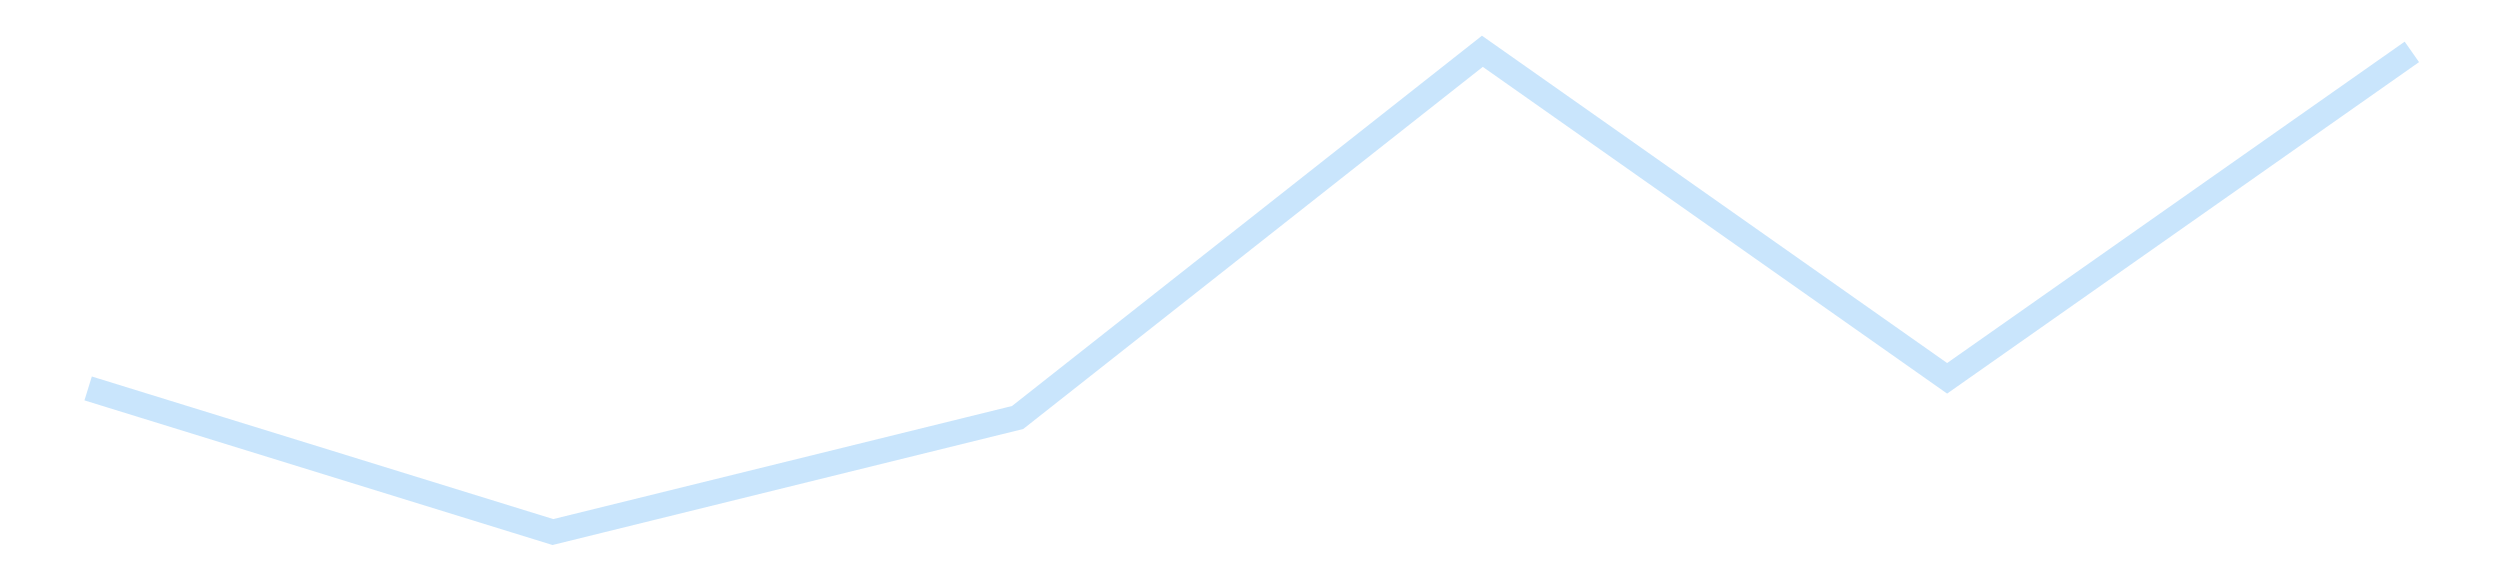<?xml version='1.0' encoding='utf-8'?>
<svg xmlns="http://www.w3.org/2000/svg" xmlns:xlink="http://www.w3.org/1999/xlink" id="chart-0077717d-344d-4d70-b459-e29433a541cf" class="pygal-chart pygal-sparkline" viewBox="0 0 300 70" width="300" height="70"><!--Generated with pygal 3.0.4 (lxml) ©Kozea 2012-2016 on 2025-11-11--><!--http://pygal.org--><!--http://github.com/Kozea/pygal--><defs><style type="text/css">#chart-0077717d-344d-4d70-b459-e29433a541cf{-webkit-user-select:none;-webkit-font-smoothing:antialiased;font-family:Consolas,"Liberation Mono",Menlo,Courier,monospace}#chart-0077717d-344d-4d70-b459-e29433a541cf .title{font-family:Consolas,"Liberation Mono",Menlo,Courier,monospace;font-size:16px}#chart-0077717d-344d-4d70-b459-e29433a541cf .legends .legend text{font-family:Consolas,"Liberation Mono",Menlo,Courier,monospace;font-size:14px}#chart-0077717d-344d-4d70-b459-e29433a541cf .axis text{font-family:Consolas,"Liberation Mono",Menlo,Courier,monospace;font-size:10px}#chart-0077717d-344d-4d70-b459-e29433a541cf .axis text.major{font-family:Consolas,"Liberation Mono",Menlo,Courier,monospace;font-size:10px}#chart-0077717d-344d-4d70-b459-e29433a541cf .text-overlay text.value{font-family:Consolas,"Liberation Mono",Menlo,Courier,monospace;font-size:16px}#chart-0077717d-344d-4d70-b459-e29433a541cf .text-overlay text.label{font-family:Consolas,"Liberation Mono",Menlo,Courier,monospace;font-size:10px}#chart-0077717d-344d-4d70-b459-e29433a541cf .tooltip{font-family:Consolas,"Liberation Mono",Menlo,Courier,monospace;font-size:14px}#chart-0077717d-344d-4d70-b459-e29433a541cf text.no_data{font-family:Consolas,"Liberation Mono",Menlo,Courier,monospace;font-size:64px}
#chart-0077717d-344d-4d70-b459-e29433a541cf{background-color:transparent}#chart-0077717d-344d-4d70-b459-e29433a541cf path,#chart-0077717d-344d-4d70-b459-e29433a541cf line,#chart-0077717d-344d-4d70-b459-e29433a541cf rect,#chart-0077717d-344d-4d70-b459-e29433a541cf circle{-webkit-transition:150ms;-moz-transition:150ms;transition:150ms}#chart-0077717d-344d-4d70-b459-e29433a541cf .graph &gt; .background{fill:transparent}#chart-0077717d-344d-4d70-b459-e29433a541cf .plot &gt; .background{fill:transparent}#chart-0077717d-344d-4d70-b459-e29433a541cf .graph{fill:rgba(0,0,0,.87)}#chart-0077717d-344d-4d70-b459-e29433a541cf text.no_data{fill:rgba(0,0,0,1)}#chart-0077717d-344d-4d70-b459-e29433a541cf .title{fill:rgba(0,0,0,1)}#chart-0077717d-344d-4d70-b459-e29433a541cf .legends .legend text{fill:rgba(0,0,0,.87)}#chart-0077717d-344d-4d70-b459-e29433a541cf .legends .legend:hover text{fill:rgba(0,0,0,1)}#chart-0077717d-344d-4d70-b459-e29433a541cf .axis .line{stroke:rgba(0,0,0,1)}#chart-0077717d-344d-4d70-b459-e29433a541cf .axis .guide.line{stroke:rgba(0,0,0,.54)}#chart-0077717d-344d-4d70-b459-e29433a541cf .axis .major.line{stroke:rgba(0,0,0,.87)}#chart-0077717d-344d-4d70-b459-e29433a541cf .axis text.major{fill:rgba(0,0,0,1)}#chart-0077717d-344d-4d70-b459-e29433a541cf .axis.y .guides:hover .guide.line,#chart-0077717d-344d-4d70-b459-e29433a541cf .line-graph .axis.x .guides:hover .guide.line,#chart-0077717d-344d-4d70-b459-e29433a541cf .stackedline-graph .axis.x .guides:hover .guide.line,#chart-0077717d-344d-4d70-b459-e29433a541cf .xy-graph .axis.x .guides:hover .guide.line{stroke:rgba(0,0,0,1)}#chart-0077717d-344d-4d70-b459-e29433a541cf .axis .guides:hover text{fill:rgba(0,0,0,1)}#chart-0077717d-344d-4d70-b459-e29433a541cf .reactive{fill-opacity:.7;stroke-opacity:.8;stroke-width:3}#chart-0077717d-344d-4d70-b459-e29433a541cf .ci{stroke:rgba(0,0,0,.87)}#chart-0077717d-344d-4d70-b459-e29433a541cf .reactive.active,#chart-0077717d-344d-4d70-b459-e29433a541cf .active .reactive{fill-opacity:.8;stroke-opacity:.9;stroke-width:4}#chart-0077717d-344d-4d70-b459-e29433a541cf .ci .reactive.active{stroke-width:1.5}#chart-0077717d-344d-4d70-b459-e29433a541cf .series text{fill:rgba(0,0,0,1)}#chart-0077717d-344d-4d70-b459-e29433a541cf .tooltip rect{fill:transparent;stroke:rgba(0,0,0,1);-webkit-transition:opacity 150ms;-moz-transition:opacity 150ms;transition:opacity 150ms}#chart-0077717d-344d-4d70-b459-e29433a541cf .tooltip .label{fill:rgba(0,0,0,.87)}#chart-0077717d-344d-4d70-b459-e29433a541cf .tooltip .label{fill:rgba(0,0,0,.87)}#chart-0077717d-344d-4d70-b459-e29433a541cf .tooltip .legend{font-size:.8em;fill:rgba(0,0,0,.54)}#chart-0077717d-344d-4d70-b459-e29433a541cf .tooltip .x_label{font-size:.6em;fill:rgba(0,0,0,1)}#chart-0077717d-344d-4d70-b459-e29433a541cf .tooltip .xlink{font-size:.5em;text-decoration:underline}#chart-0077717d-344d-4d70-b459-e29433a541cf .tooltip .value{font-size:1.5em}#chart-0077717d-344d-4d70-b459-e29433a541cf .bound{font-size:.5em}#chart-0077717d-344d-4d70-b459-e29433a541cf .max-value{font-size:.75em;fill:rgba(0,0,0,.54)}#chart-0077717d-344d-4d70-b459-e29433a541cf .map-element{fill:transparent;stroke:rgba(0,0,0,.54) !important}#chart-0077717d-344d-4d70-b459-e29433a541cf .map-element .reactive{fill-opacity:inherit;stroke-opacity:inherit}#chart-0077717d-344d-4d70-b459-e29433a541cf .color-0,#chart-0077717d-344d-4d70-b459-e29433a541cf .color-0 a:visited{stroke:#bbdefb;fill:#bbdefb}#chart-0077717d-344d-4d70-b459-e29433a541cf .text-overlay .color-0 text{fill:black}
#chart-0077717d-344d-4d70-b459-e29433a541cf text.no_data{text-anchor:middle}#chart-0077717d-344d-4d70-b459-e29433a541cf .guide.line{fill:none}#chart-0077717d-344d-4d70-b459-e29433a541cf .centered{text-anchor:middle}#chart-0077717d-344d-4d70-b459-e29433a541cf .title{text-anchor:middle}#chart-0077717d-344d-4d70-b459-e29433a541cf .legends .legend text{fill-opacity:1}#chart-0077717d-344d-4d70-b459-e29433a541cf .axis.x text{text-anchor:middle}#chart-0077717d-344d-4d70-b459-e29433a541cf .axis.x:not(.web) text[transform]{text-anchor:start}#chart-0077717d-344d-4d70-b459-e29433a541cf .axis.x:not(.web) text[transform].backwards{text-anchor:end}#chart-0077717d-344d-4d70-b459-e29433a541cf .axis.y text{text-anchor:end}#chart-0077717d-344d-4d70-b459-e29433a541cf .axis.y text[transform].backwards{text-anchor:start}#chart-0077717d-344d-4d70-b459-e29433a541cf .axis.y2 text{text-anchor:start}#chart-0077717d-344d-4d70-b459-e29433a541cf .axis.y2 text[transform].backwards{text-anchor:end}#chart-0077717d-344d-4d70-b459-e29433a541cf .axis .guide.line{stroke-dasharray:4,4;stroke:black}#chart-0077717d-344d-4d70-b459-e29433a541cf .axis .major.guide.line{stroke-dasharray:6,6;stroke:black}#chart-0077717d-344d-4d70-b459-e29433a541cf .horizontal .axis.y .guide.line,#chart-0077717d-344d-4d70-b459-e29433a541cf .horizontal .axis.y2 .guide.line,#chart-0077717d-344d-4d70-b459-e29433a541cf .vertical .axis.x .guide.line{opacity:0}#chart-0077717d-344d-4d70-b459-e29433a541cf .horizontal .axis.always_show .guide.line,#chart-0077717d-344d-4d70-b459-e29433a541cf .vertical .axis.always_show .guide.line{opacity:1 !important}#chart-0077717d-344d-4d70-b459-e29433a541cf .axis.y .guides:hover .guide.line,#chart-0077717d-344d-4d70-b459-e29433a541cf .axis.y2 .guides:hover .guide.line,#chart-0077717d-344d-4d70-b459-e29433a541cf .axis.x .guides:hover .guide.line{opacity:1}#chart-0077717d-344d-4d70-b459-e29433a541cf .axis .guides:hover text{opacity:1}#chart-0077717d-344d-4d70-b459-e29433a541cf .nofill{fill:none}#chart-0077717d-344d-4d70-b459-e29433a541cf .subtle-fill{fill-opacity:.2}#chart-0077717d-344d-4d70-b459-e29433a541cf .dot{stroke-width:1px;fill-opacity:1;stroke-opacity:1}#chart-0077717d-344d-4d70-b459-e29433a541cf .dot.active{stroke-width:5px}#chart-0077717d-344d-4d70-b459-e29433a541cf .dot.negative{fill:transparent}#chart-0077717d-344d-4d70-b459-e29433a541cf text,#chart-0077717d-344d-4d70-b459-e29433a541cf tspan{stroke:none !important}#chart-0077717d-344d-4d70-b459-e29433a541cf .series text.active{opacity:1}#chart-0077717d-344d-4d70-b459-e29433a541cf .tooltip rect{fill-opacity:.95;stroke-width:.5}#chart-0077717d-344d-4d70-b459-e29433a541cf .tooltip text{fill-opacity:1}#chart-0077717d-344d-4d70-b459-e29433a541cf .showable{visibility:hidden}#chart-0077717d-344d-4d70-b459-e29433a541cf .showable.shown{visibility:visible}#chart-0077717d-344d-4d70-b459-e29433a541cf .gauge-background{fill:rgba(229,229,229,1);stroke:none}#chart-0077717d-344d-4d70-b459-e29433a541cf .bg-lines{stroke:transparent;stroke-width:2px}</style><script type="text/javascript">window.pygal = window.pygal || {};window.pygal.config = window.pygal.config || {};window.pygal.config['0077717d-344d-4d70-b459-e29433a541cf'] = {"allow_interruptions": false, "box_mode": "extremes", "classes": ["pygal-chart", "pygal-sparkline"], "css": ["file://style.css", "file://graph.css"], "defs": [], "disable_xml_declaration": false, "dots_size": 2.5, "dynamic_print_values": false, "explicit_size": true, "fill": false, "force_uri_protocol": "https", "formatter": null, "half_pie": false, "height": 70, "include_x_axis": false, "inner_radius": 0, "interpolate": null, "interpolation_parameters": {}, "interpolation_precision": 250, "inverse_y_axis": false, "js": [], "legend_at_bottom": false, "legend_at_bottom_columns": null, "legend_box_size": 12, "logarithmic": false, "margin": 5, "margin_bottom": null, "margin_left": null, "margin_right": null, "margin_top": null, "max_scale": 2, "min_scale": 1, "missing_value_fill_truncation": "x", "no_data_text": "", "no_prefix": false, "order_min": null, "pretty_print": false, "print_labels": false, "print_values": false, "print_values_position": "center", "print_zeroes": true, "range": null, "rounded_bars": null, "secondary_range": null, "show_dots": false, "show_legend": false, "show_minor_x_labels": true, "show_minor_y_labels": true, "show_only_major_dots": false, "show_x_guides": false, "show_x_labels": false, "show_y_guides": true, "show_y_labels": false, "spacing": 0, "stack_from_top": false, "strict": false, "stroke": true, "stroke_style": null, "style": {"background": "transparent", "ci_colors": [], "colors": ["#bbdefb"], "dot_opacity": "1", "font_family": "Consolas, \"Liberation Mono\", Menlo, Courier, monospace", "foreground": "rgba(0, 0, 0, .87)", "foreground_strong": "rgba(0, 0, 0, 1)", "foreground_subtle": "rgba(0, 0, 0, .54)", "guide_stroke_color": "black", "guide_stroke_dasharray": "4,4", "label_font_family": "Consolas, \"Liberation Mono\", Menlo, Courier, monospace", "label_font_size": 10, "legend_font_family": "Consolas, \"Liberation Mono\", Menlo, Courier, monospace", "legend_font_size": 14, "major_guide_stroke_color": "black", "major_guide_stroke_dasharray": "6,6", "major_label_font_family": "Consolas, \"Liberation Mono\", Menlo, Courier, monospace", "major_label_font_size": 10, "no_data_font_family": "Consolas, \"Liberation Mono\", Menlo, Courier, monospace", "no_data_font_size": 64, "opacity": ".7", "opacity_hover": ".8", "plot_background": "transparent", "stroke_opacity": ".8", "stroke_opacity_hover": ".9", "stroke_width": 3, "stroke_width_hover": "4", "title_font_family": "Consolas, \"Liberation Mono\", Menlo, Courier, monospace", "title_font_size": 16, "tooltip_font_family": "Consolas, \"Liberation Mono\", Menlo, Courier, monospace", "tooltip_font_size": 14, "transition": "150ms", "value_background": "rgba(229, 229, 229, 1)", "value_colors": [], "value_font_family": "Consolas, \"Liberation Mono\", Menlo, Courier, monospace", "value_font_size": 16, "value_label_font_family": "Consolas, \"Liberation Mono\", Menlo, Courier, monospace", "value_label_font_size": 10}, "title": null, "tooltip_border_radius": 0, "tooltip_fancy_mode": true, "truncate_label": null, "truncate_legend": null, "width": 300, "x_label_rotation": 0, "x_labels": null, "x_labels_major": null, "x_labels_major_count": null, "x_labels_major_every": null, "x_title": null, "xrange": null, "y_label_rotation": 0, "y_labels": null, "y_labels_major": null, "y_labels_major_count": null, "y_labels_major_every": null, "y_title": null, "zero": 0, "legends": [""]}</script></defs><title>Pygal</title><g class="graph line-graph vertical"><rect x="0" y="0" width="300" height="70" class="background"/><g transform="translate(5, 5)" class="plot"><rect x="0" y="0" width="290" height="60" class="background"/><g class="series serie-0 color-0"><path d="M5.577 41.612 L61.346 58.846 117.115 45.099 172.885 1.154 228.654 40.397 284.423 1.226" class="line reactive nofill"/></g></g><g class="titles"/><g transform="translate(5, 5)" class="plot overlay"><g class="series serie-0 color-0"/></g><g transform="translate(5, 5)" class="plot text-overlay"><g class="series serie-0 color-0"/></g><g transform="translate(5, 5)" class="plot tooltip-overlay"><g transform="translate(0 0)" style="opacity: 0" class="tooltip"><rect rx="0" ry="0" width="0" height="0" class="tooltip-box"/><g class="text"/></g></g></g></svg>